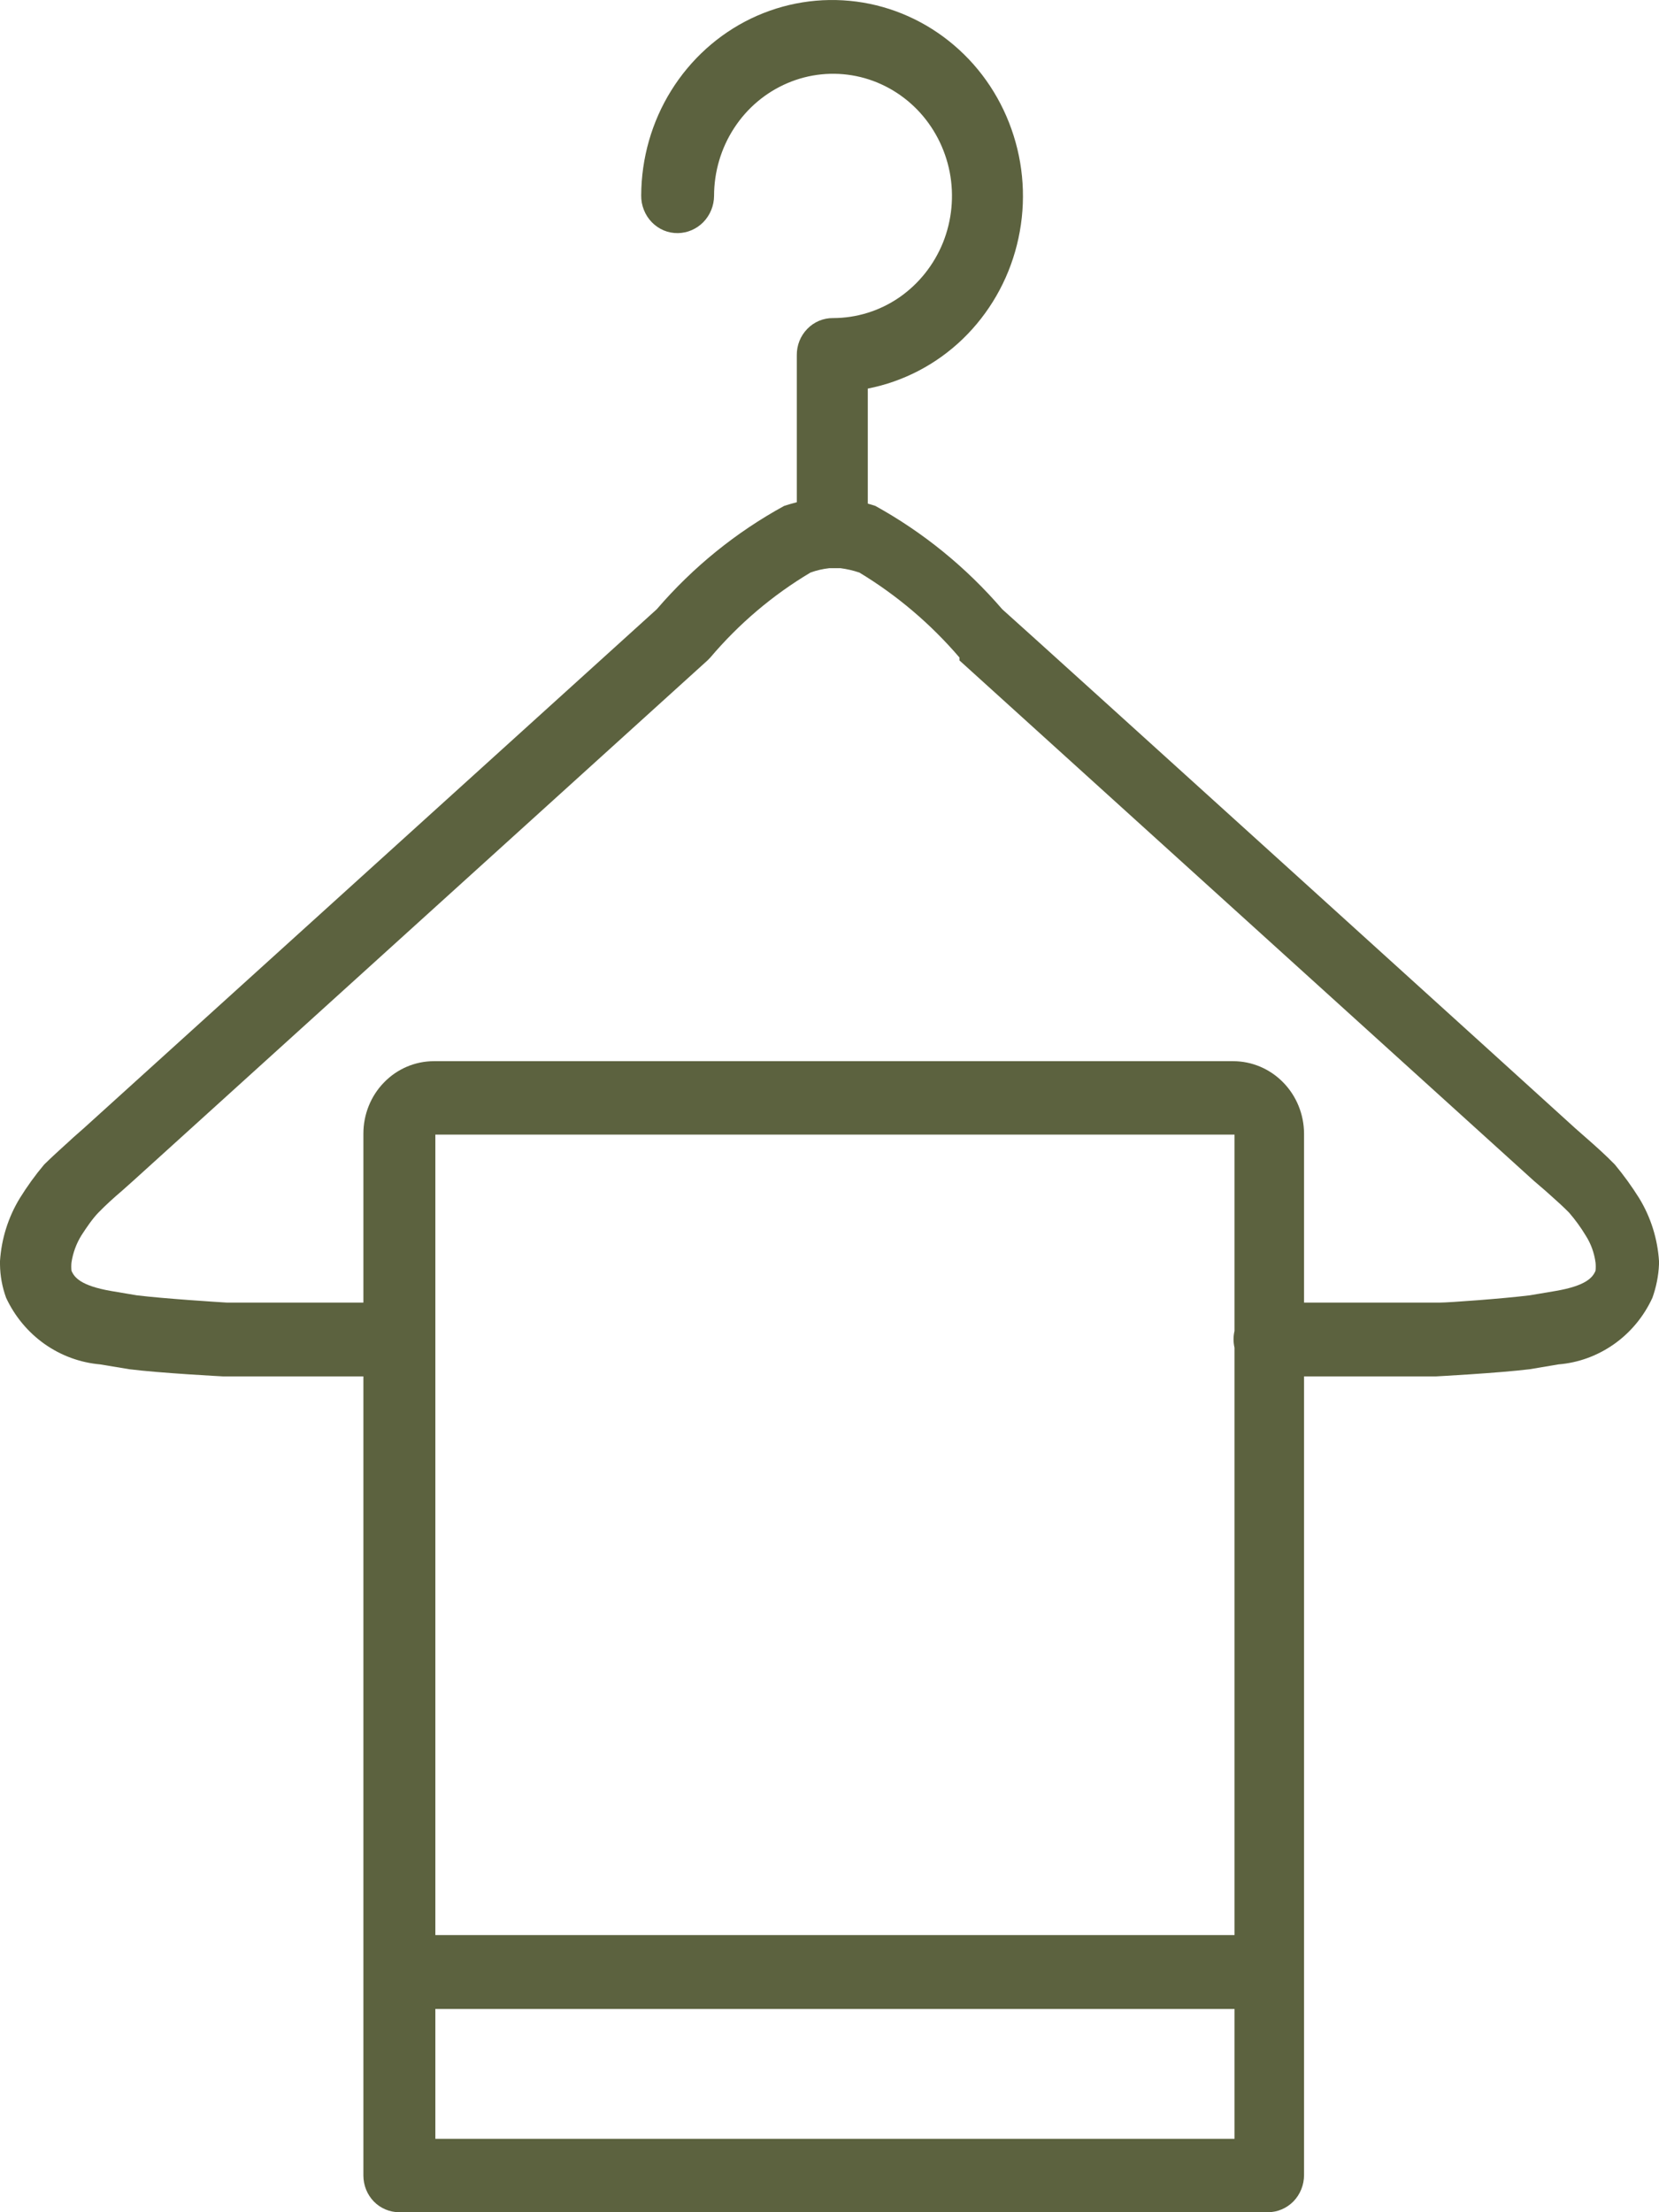 <svg width="24" height="32" viewBox="0 0 24 32" fill="none" xmlns="http://www.w3.org/2000/svg">
<path fill-rule="evenodd" clip-rule="evenodd" d="M20.77 19.91H18.865V31.462C18.865 31.605 18.81 31.742 18.712 31.843C18.614 31.943 18.481 32 18.342 32H5.774C5.637 32 5.505 31.944 5.408 31.845C5.311 31.745 5.257 31.61 5.257 31.469V19.91H3.23C3.23 19.91 2.312 19.862 1.87 19.806L1.449 19.736C1.16 19.711 0.882 19.609 0.643 19.44C0.405 19.271 0.213 19.041 0.088 18.772C0.032 18.618 0.002 18.455 0 18.29V18.241C0.021 17.919 0.119 17.607 0.286 17.333C0.392 17.162 0.51 16.998 0.639 16.845C0.745 16.741 0.855 16.641 0.957 16.548L0.958 16.548C0.993 16.515 1.028 16.484 1.061 16.453L1.211 16.321L9.501 8.813C10.023 8.205 10.647 7.699 11.344 7.318C11.404 7.298 11.466 7.281 11.527 7.265V5.139C11.526 5.068 11.539 4.998 11.565 4.932C11.591 4.867 11.63 4.807 11.679 4.757C11.727 4.707 11.786 4.667 11.85 4.64C11.914 4.614 11.982 4.6 12.051 4.601C12.391 4.601 12.724 4.498 13.007 4.304C13.29 4.109 13.51 3.833 13.641 3.511C13.771 3.188 13.805 2.832 13.739 2.49C13.672 2.147 13.508 1.832 13.268 1.585C13.027 1.338 12.72 1.169 12.387 1.101C12.053 1.033 11.707 1.068 11.393 1.202C11.078 1.336 10.809 1.562 10.62 1.853C10.431 2.143 10.33 2.485 10.33 2.834C10.329 2.976 10.273 3.112 10.175 3.213C10.077 3.313 9.945 3.37 9.807 3.372C9.737 3.373 9.667 3.36 9.603 3.333C9.538 3.306 9.479 3.265 9.43 3.215C9.38 3.164 9.341 3.103 9.315 3.037C9.288 2.97 9.275 2.899 9.276 2.827C9.278 2.29 9.428 1.763 9.71 1.31C9.992 0.857 10.393 0.495 10.867 0.267C11.342 0.039 11.869 -0.045 12.389 0.023C12.908 0.091 13.398 0.31 13.801 0.654C14.204 0.997 14.503 1.451 14.664 1.963C14.826 2.474 14.842 3.022 14.711 3.543C14.581 4.064 14.308 4.536 13.927 4.904C13.545 5.272 13.069 5.52 12.554 5.621V7.285C12.591 7.295 12.627 7.306 12.663 7.318C13.356 7.701 13.978 8.207 14.499 8.813C14.948 9.211 22.769 16.3 22.789 16.321L22.939 16.453C23.075 16.572 23.225 16.705 23.361 16.845C23.489 16.999 23.607 17.162 23.714 17.333C23.881 17.607 23.979 17.919 24 18.241V18.29C23.993 18.455 23.96 18.617 23.905 18.772C23.781 19.042 23.59 19.273 23.351 19.442C23.112 19.611 22.834 19.713 22.545 19.736L22.13 19.806C21.674 19.862 20.77 19.91 20.77 19.91ZM12.037 8.219C12.042 8.219 12.046 8.219 12.051 8.219L12.16 8.219C12.252 8.231 12.343 8.252 12.432 8.282C12.975 8.61 13.464 9.025 13.88 9.511V9.553L22.191 17.082L22.354 17.222C22.382 17.247 22.41 17.272 22.438 17.297C22.528 17.377 22.618 17.458 22.701 17.543C22.789 17.645 22.869 17.755 22.939 17.871C23.015 17.989 23.063 18.123 23.082 18.262C23.086 18.302 23.086 18.341 23.082 18.381C23.041 18.479 22.946 18.598 22.504 18.674L22.13 18.737C21.735 18.786 20.953 18.842 20.838 18.842H18.865V16.398C18.864 16.119 18.755 15.852 18.562 15.656C18.37 15.46 18.11 15.35 17.838 15.35H6.277C6.007 15.35 5.747 15.46 5.556 15.657C5.364 15.853 5.257 16.12 5.257 16.398V18.842H3.278C3.162 18.835 2.38 18.786 1.979 18.737L1.605 18.674C1.17 18.598 1.075 18.479 1.034 18.381C1.03 18.341 1.03 18.302 1.034 18.262C1.055 18.123 1.104 17.99 1.177 17.871C1.181 17.866 1.188 17.854 1.198 17.839C1.241 17.773 1.334 17.633 1.421 17.543C1.53 17.431 1.646 17.326 1.768 17.222L1.925 17.082L10.235 9.553L10.276 9.511C10.69 9.022 11.179 8.607 11.725 8.282C11.813 8.25 11.904 8.229 11.997 8.219H12.037ZM17.845 19.373C17.845 19.332 17.85 19.291 17.859 19.252V16.412H6.298V27.991H17.859V19.495C17.85 19.455 17.845 19.414 17.845 19.373ZM17.859 29.06H6.298V30.938H17.859V29.06Z" fill="#5C623F"/>
</svg>
